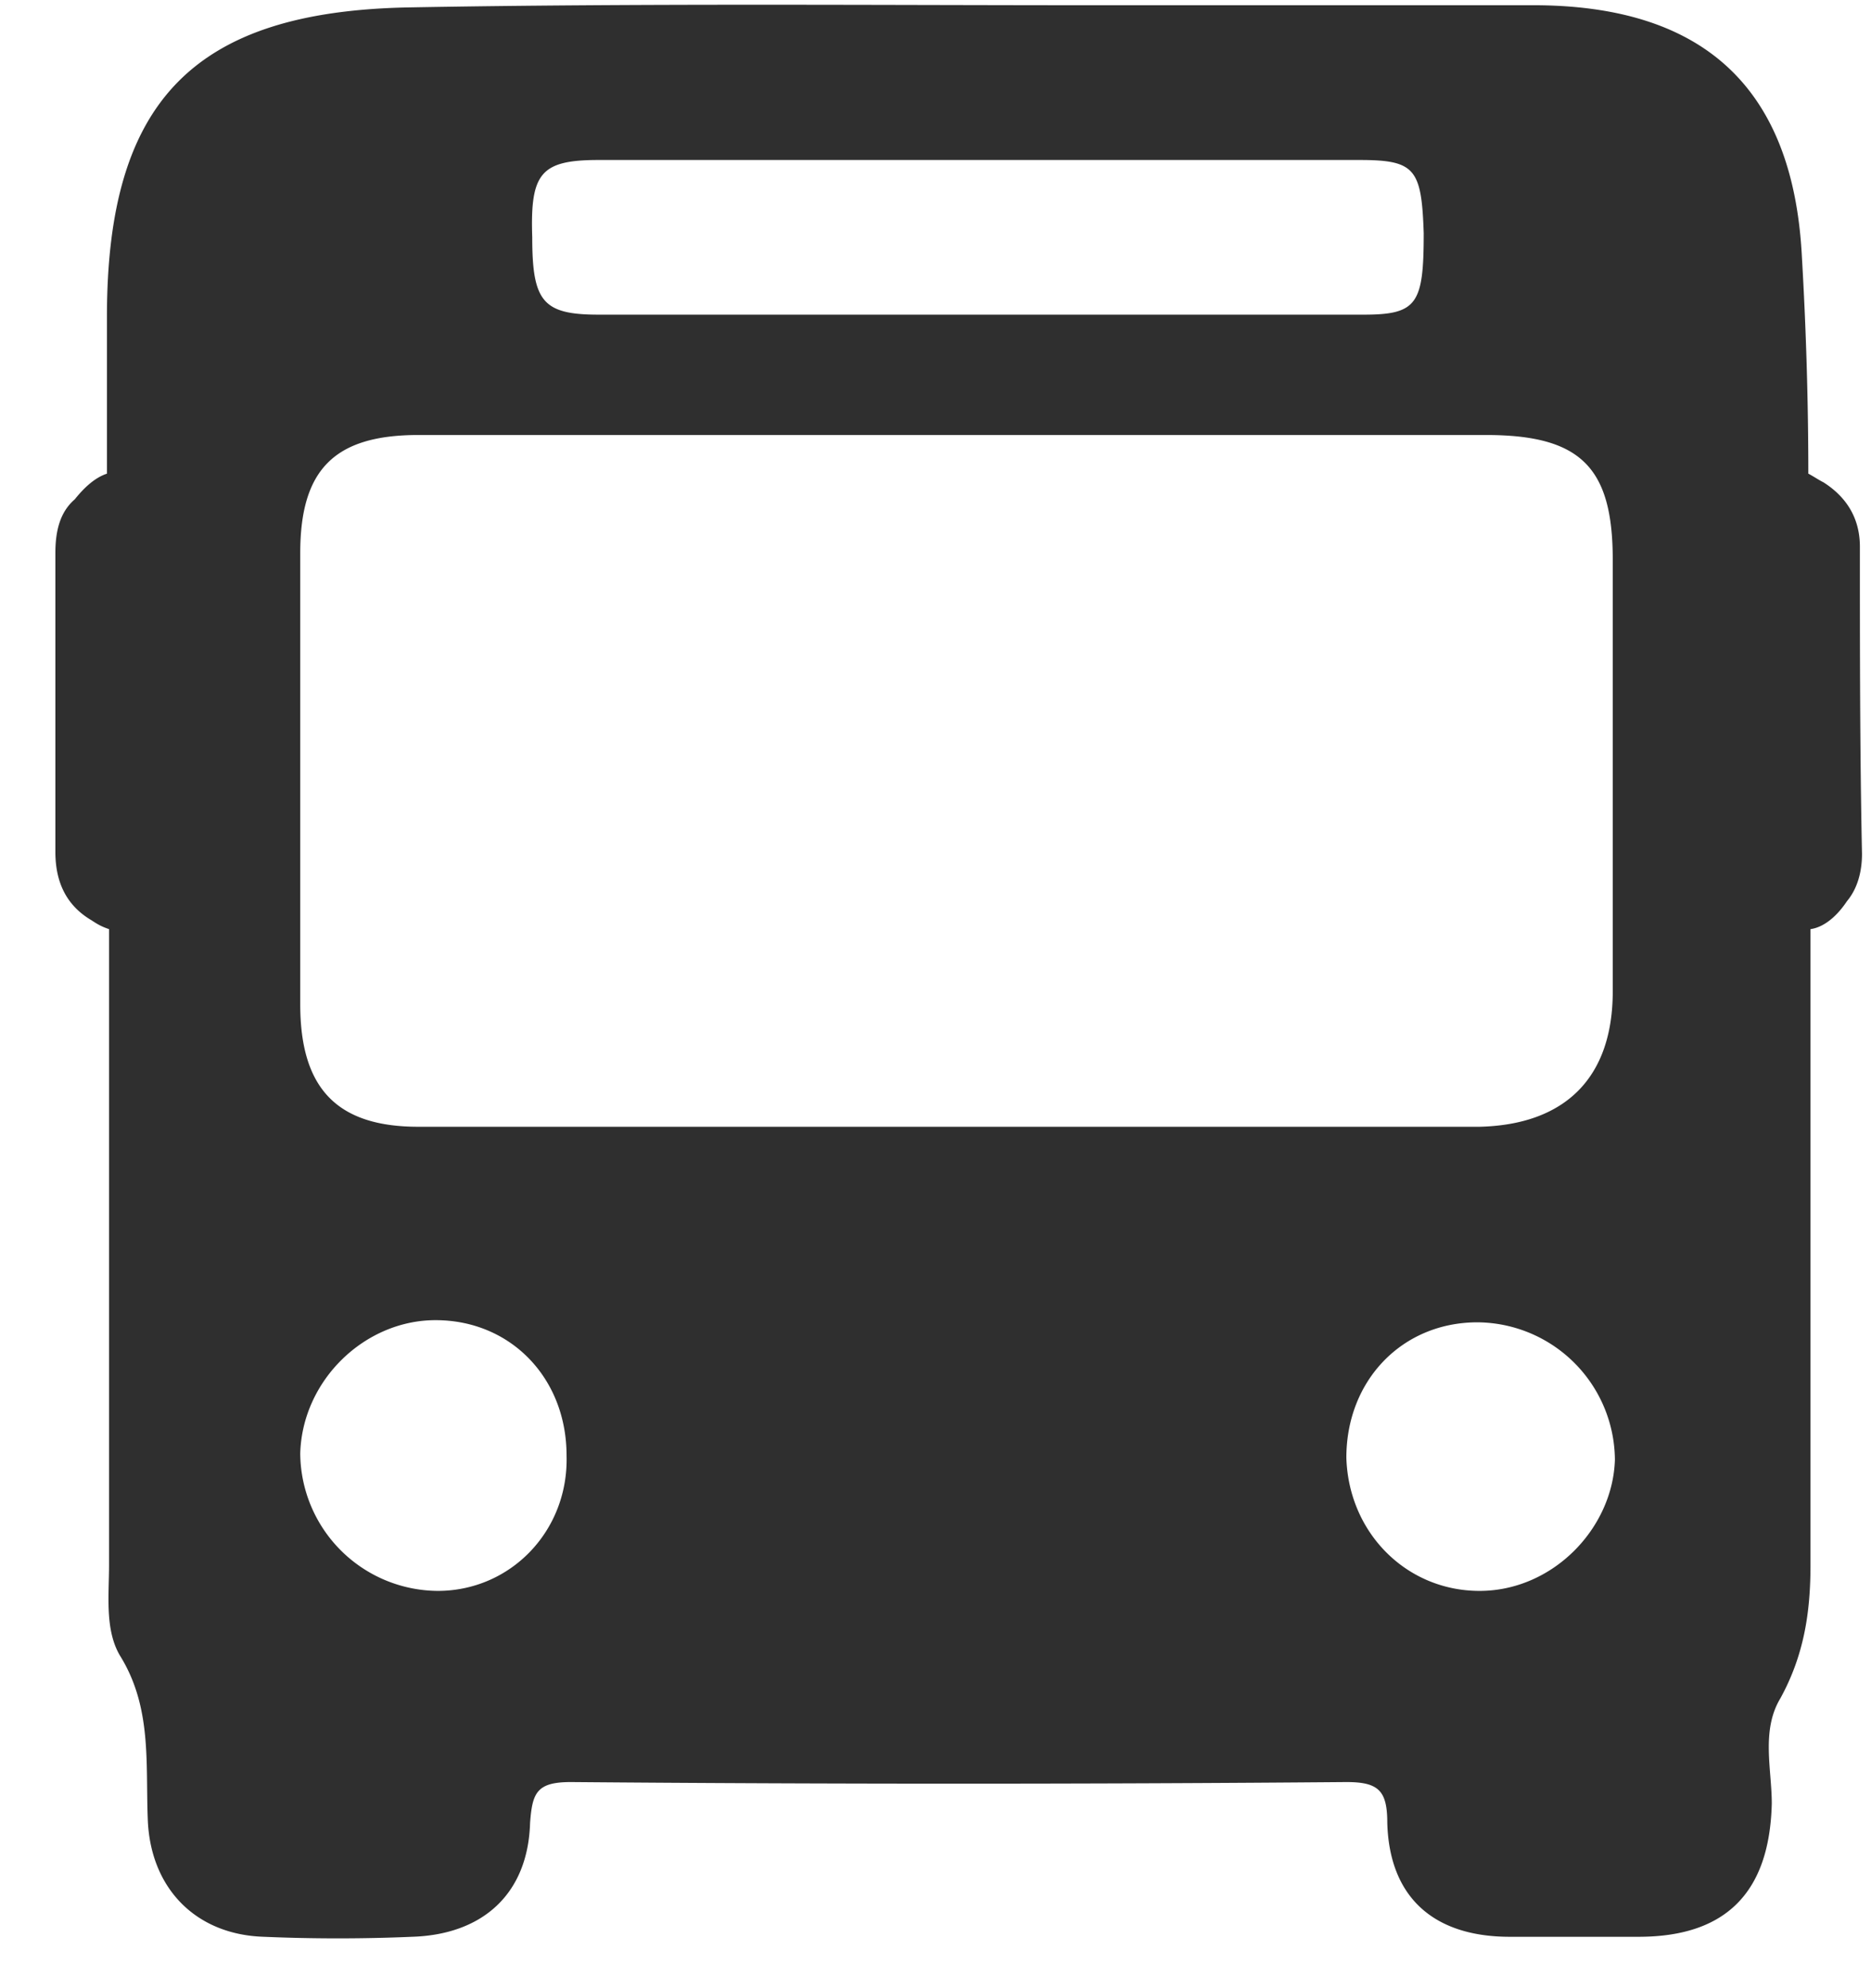 <svg xmlns="http://www.w3.org/2000/svg" width="32" height="34" viewBox="0 0 32 34">
    <path fill="#2F2F2F" fill-rule="evenodd" d="M25.305 27.206c-1.249 0-2.24-.992-2.278-2.278 0-1.323.956-2.315 2.242-2.315a2.368 2.368 0 0 1 2.351 2.351c-.037 1.176-1.065 2.242-2.315 2.242zm-18.15-7.937c-1.396 0-2.02-.66-2.02-2.094V9.459c0-1.432.587-2.02 2.02-2.02h18.261c1.616 0 2.167.55 2.167 2.131v7.385c0 1.47-.808 2.278-2.278 2.314H7.155zm.33 7.937a2.368 2.368 0 0 1-2.35-2.352c.036-1.25 1.102-2.278 2.314-2.278 1.286 0 2.241.992 2.241 2.315.037 1.286-.955 2.315-2.204 2.315zm2.756-24.47h13.007c.955 0 1.065.147 1.102 1.25 0 1.212-.11 1.395-1.029 1.395h-13.08c-.955 0-1.138-.22-1.138-1.322-.037-1.102.146-1.323 1.138-1.323zM31.81 9.349c0-.477-.22-.845-.625-1.102-.074-.036-.184-.11-.257-.147 0-1.213-.037-2.461-.11-3.71-.147-2.866-1.654-4.263-4.483-4.3H18.95c-4.005 0-7.973-.036-11.977.037-3.675.074-5.144 1.617-5.144 5.29V8.1c-.22.073-.404.257-.551.44-.258.222-.331.552-.331.92v5.107c0 .514.184.918.625 1.175.11.074.183.11.293.147v10.876c0 .514-.073 1.102.184 1.543.551.881.441 1.837.478 2.792.037 1.176.808 1.984 1.984 2.021.845.036 1.69.036 2.535 0 1.212-.037 1.984-.735 2.02-1.947.038-.515.111-.699.699-.699 4.409.037 8.854.037 13.263 0 .552 0 .699.148.699.699.036 1.286.808 1.947 2.094 1.947h2.204c1.507 0 2.241-.771 2.278-2.278 0-.588-.184-1.25.147-1.8.404-.735.515-1.47.515-2.278V15.889c.257-.036.477-.257.624-.478.184-.22.257-.514.257-.808-.036-1.726-.036-3.49-.036-5.254z"/>
</svg>

